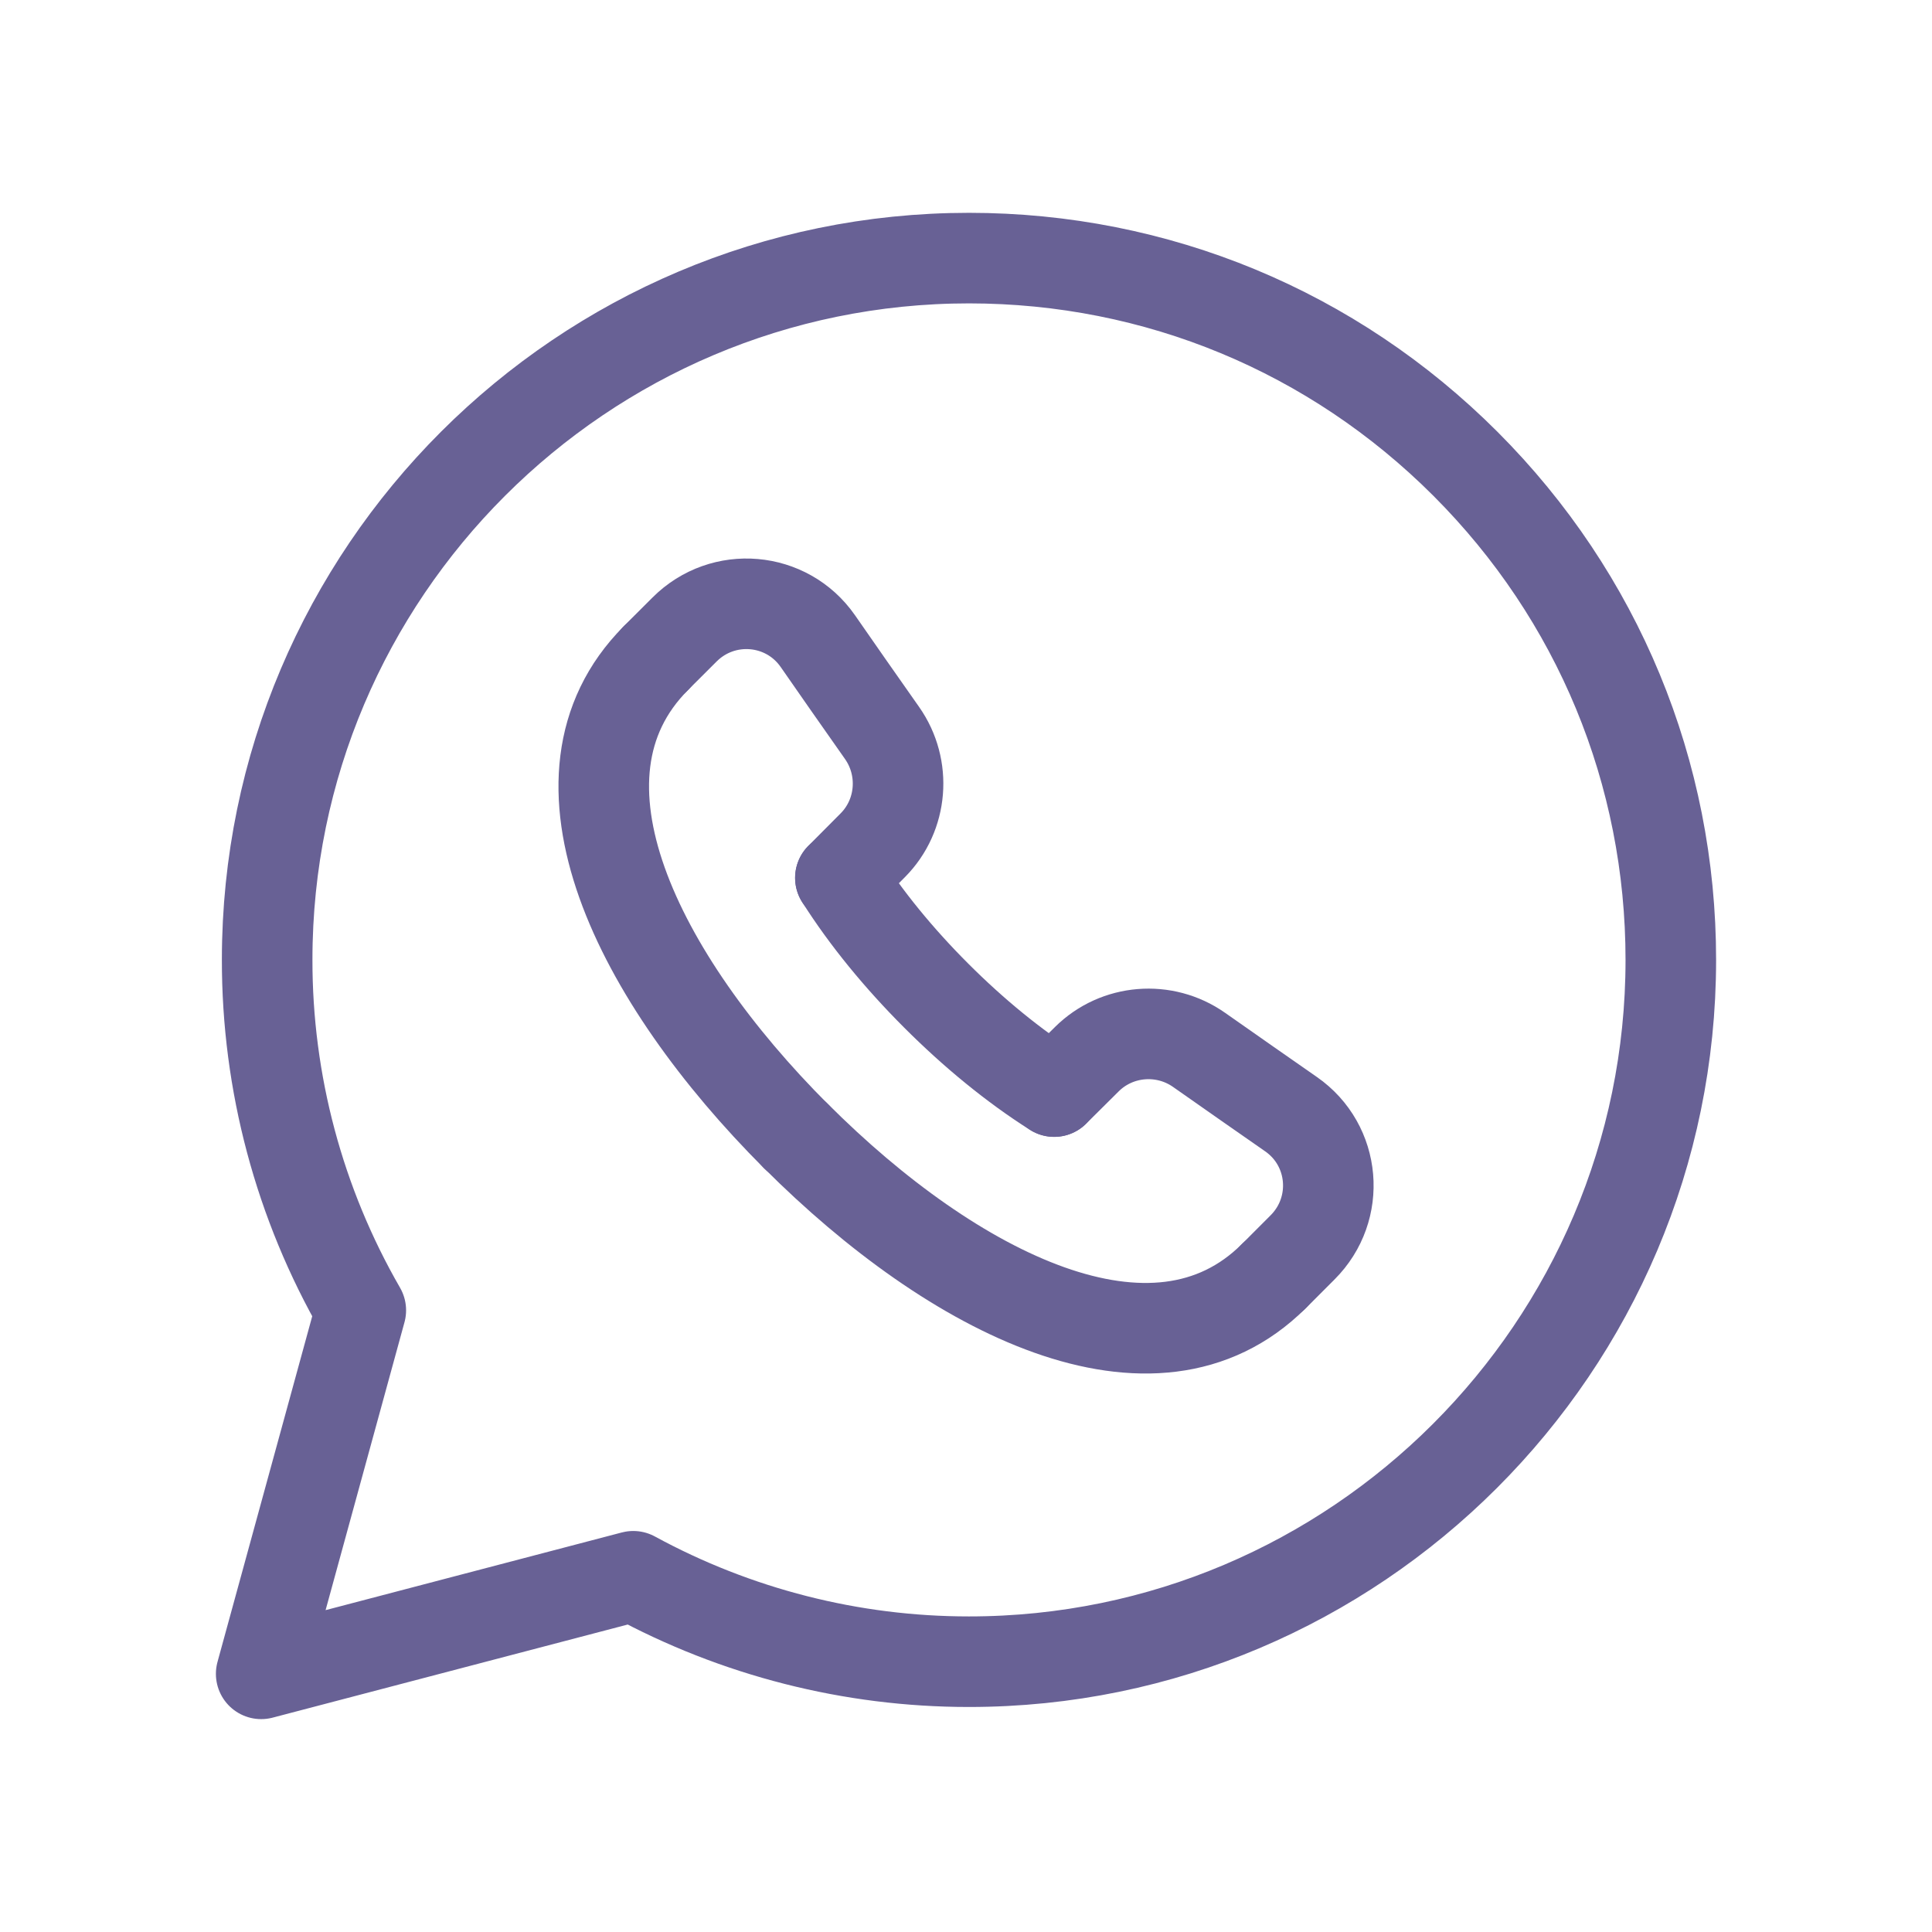<svg width="32" height="32" viewBox="0 0 32 32" fill="none" xmlns="http://www.w3.org/2000/svg">
  <path d="M24.273 7.683C22.078 5.487 19.16 4.276 16.05 4.275C9.641 4.275 4.426 9.487 4.425 15.893C4.422 17.932 4.957 19.936 5.976 21.703L4.326 27.724L10.489 26.108C12.194 27.036 14.104 27.523 16.045 27.523H16.05C22.457 27.523 27.672 22.309 27.674 15.903C27.675 12.799 26.468 9.88 24.273 7.683Z" stroke="#686195" stroke-width="1.5" stroke-linecap="round" stroke-linejoin="round" />
  <path d="M17.461 18.08L18.002 17.543C18.5 17.049 19.286 16.986 19.86 17.389C20.414 17.779 20.916 18.128 21.382 18.453C22.124 18.968 22.213 20.024 21.574 20.661L21.096 21.14" stroke="#686195" stroke-width="1.5" stroke-linecap="round" stroke-linejoin="round" />
  <path d="M10.859 10.905L11.338 10.427C11.975 9.789 13.031 9.879 13.546 10.619C13.87 11.085 14.219 11.587 14.61 12.141C15.013 12.715 14.951 13.501 14.457 13.999L13.919 14.54" stroke="#686195" stroke-width="1.5" stroke-linecap="round" stroke-linejoin="round" />
  <path d="M21.095 21.14C19.12 23.105 15.802 21.436 13.182 18.815" stroke="#686195" stroke-width="1.5" stroke-linecap="round" stroke-linejoin="round" />
  <path d="M13.184 18.819C10.564 16.197 8.895 12.88 10.86 10.905" stroke="#686195" stroke-width="1.5" stroke-linecap="round" stroke-linejoin="round" />
  <path d="M13.92 14.54C14.345 15.211 14.891 15.875 15.507 16.491L15.509 16.493C16.125 17.109 16.789 17.655 17.46 18.08" stroke="#686195" stroke-width="1.5" stroke-linecap="round" stroke-linejoin="round" />
</svg>
